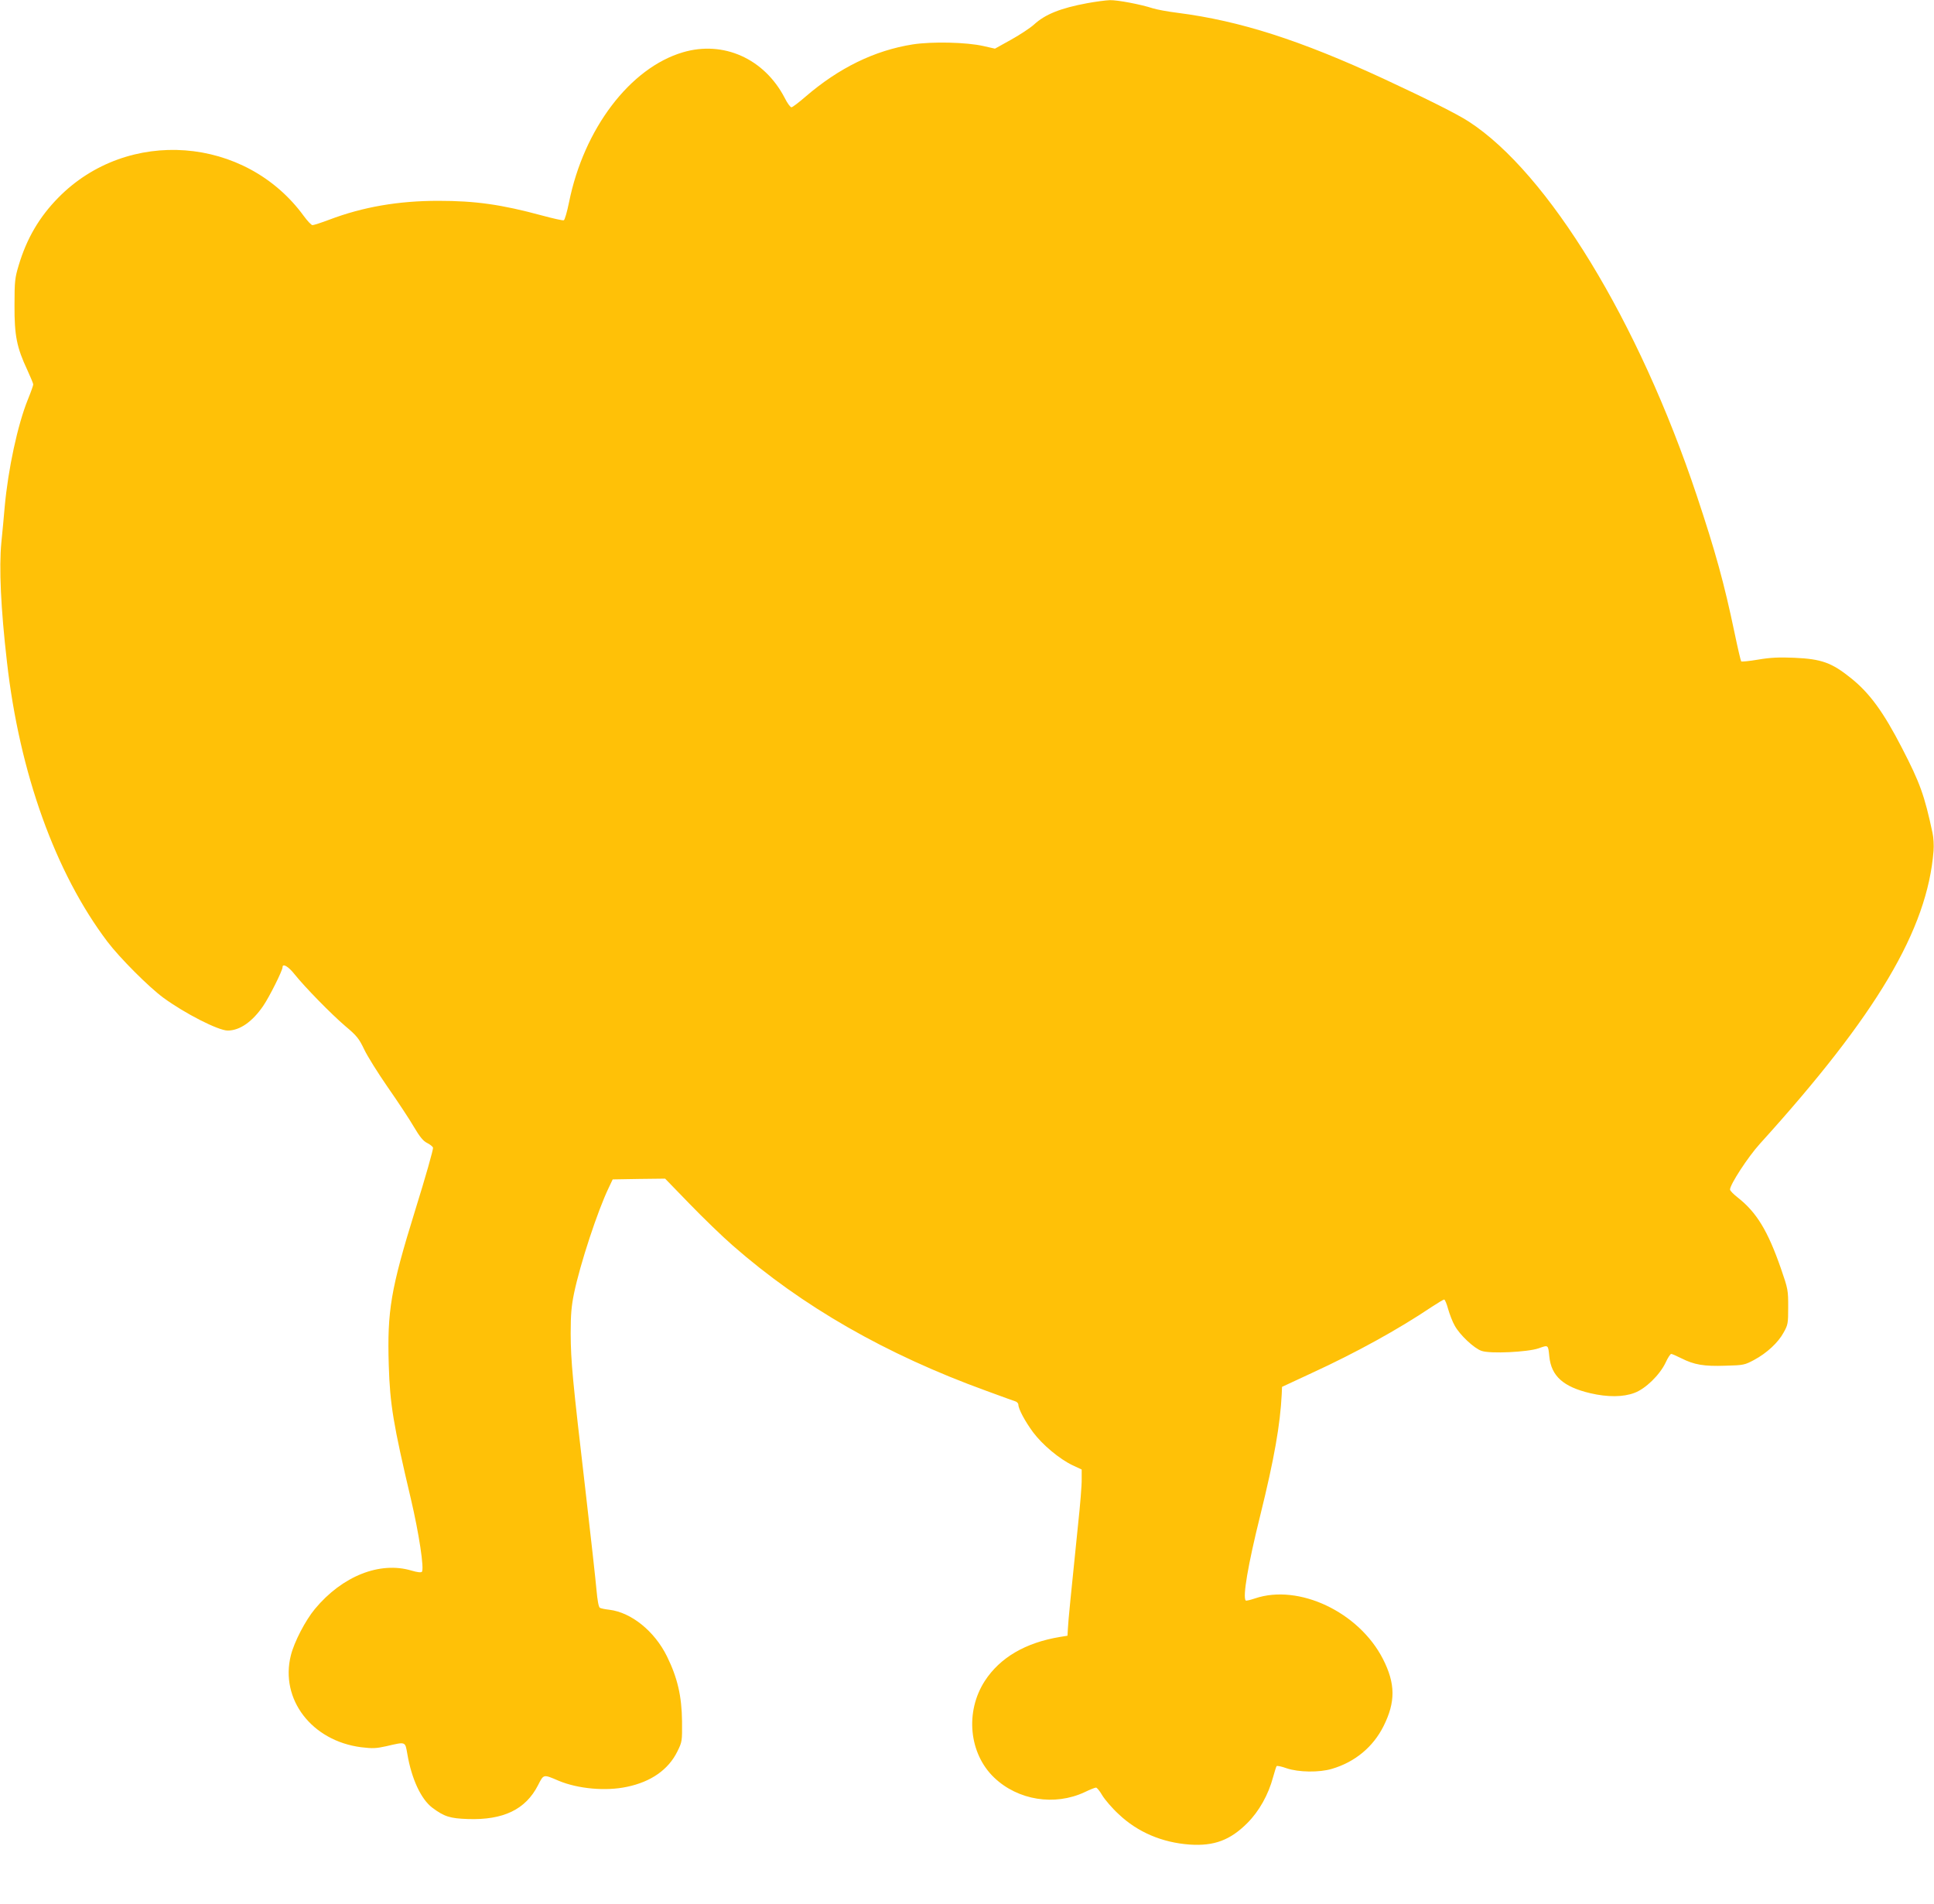 <?xml version="1.0" standalone="no"?>
<!DOCTYPE svg PUBLIC "-//W3C//DTD SVG 20010904//EN"
 "http://www.w3.org/TR/2001/REC-SVG-20010904/DTD/svg10.dtd">
<svg version="1.0" xmlns="http://www.w3.org/2000/svg"
 width="1280pt" height="1260pt" viewBox="0 0 1280 1260"
 preserveAspectRatio="xMidYMid meet">
<g transform="translate(0,1260) scale(0.1,-0.1)"
fill="#ffc107" stroke="none">
<path d="M7196 12579 c-178 -33 -279 -74 -352 -141 -24 -22 -92 -67 -151 -100
l-108 -60 -75 17 c-112 26 -342 31 -470 11 -252 -40 -487 -155 -708 -345 -45
-39 -87 -71 -94 -71 -7 0 -28 28 -45 63 -135 259 -405 380 -673 301 -350 -103
-656 -506 -754 -993 -13 -63 -28 -117 -35 -119 -6 -2 -71 12 -144 32 -270 73
-441 97 -686 97 -264 0 -498 -40 -722 -125 -53 -20 -103 -36 -111 -36 -7 0
-33 27 -57 60 -386 530 -1166 589 -1625 122 -126 -128 -209 -270 -262 -447
-25 -83 -28 -104 -28 -265 -1 -201 15 -280 85 -429 21 -46 39 -89 39 -95 0 -7
-16 -52 -36 -101 -67 -166 -130 -457 -153 -710 -5 -60 -15 -166 -22 -235 -16
-167 -4 -435 37 -790 83 -736 321 -1397 665 -1852 82 -108 274 -300 369 -370
143 -105 365 -218 427 -218 80 0 163 58 235 163 41 60 128 234 128 256 0 28
39 5 80 -47 68 -85 242 -263 337 -344 74 -62 89 -81 123 -152 21 -45 92 -158
157 -252 65 -93 143 -211 172 -261 40 -68 63 -95 88 -107 18 -9 36 -23 39 -31
3 -8 -50 -196 -119 -417 -161 -520 -185 -662 -174 -1023 8 -260 30 -391 146
-883 54 -229 90 -467 73 -484 -6 -6 -30 -3 -68 8 -210 63 -459 -36 -640 -254
-63 -76 -137 -218 -159 -307 -73 -290 138 -566 466 -608 76 -9 98 -8 166 7
130 30 124 33 139 -52 28 -164 90 -298 165 -355 79 -59 117 -71 235 -75 235
-8 383 63 465 224 38 74 34 73 137 29 127 -53 311 -70 451 -40 160 33 275 114
334 234 32 65 32 68 31 201 -2 165 -30 287 -100 429 -82 166 -235 290 -381
308 -28 3 -57 9 -63 13 -8 5 -16 49 -22 116 -5 60 -38 357 -73 659 -86 738
-97 853 -98 1040 0 127 5 182 22 265 40 194 157 549 230 700 l26 55 174 3 173
2 162 -167 c88 -91 217 -216 286 -276 460 -403 1013 -720 1677 -961 98 -36
186 -68 196 -71 9 -4 17 -13 17 -21 0 -28 44 -110 97 -182 62 -83 174 -177
262 -219 l60 -28 0 -65 c1 -36 -10 -171 -24 -300 -48 -470 -65 -636 -67 -685
l-3 -50 -50 -8 c-228 -38 -396 -136 -497 -291 -132 -204 -105 -481 62 -640
157 -150 400 -189 599 -96 35 17 68 30 75 30 6 0 25 -23 41 -51 17 -28 65 -85
109 -125 125 -119 288 -188 470 -201 161 -11 268 29 381 142 78 78 140 188
171 305 10 36 20 68 23 72 3 4 33 -2 66 -14 79 -27 216 -29 300 -4 153 45 273
145 342 283 80 160 79 281 -4 444 -159 311 -557 499 -847 401 -30 -10 -58 -17
-61 -14 -22 22 15 238 96 564 93 376 132 601 142 802 l2 48 200 93 c289 133
569 287 792 437 40 26 76 48 81 48 5 0 17 -28 26 -62 10 -35 29 -85 44 -111
33 -61 129 -151 178 -167 58 -20 304 -8 377 17 65 23 63 25 71 -54 13 -130 93
-201 271 -243 115 -27 218 -26 292 2 74 27 168 119 207 201 14 31 31 57 37 57
5 0 35 -13 67 -29 85 -43 150 -54 292 -49 120 3 127 5 189 38 84 45 160 115
196 182 28 50 30 59 30 168 0 112 -1 119 -48 255 -87 250 -161 372 -286 470
-28 22 -51 45 -51 53 0 33 119 216 198 303 773 853 1108 1417 1149 1938 3 35
0 89 -7 120 -53 247 -82 329 -202 561 -122 237 -213 362 -336 461 -129 104
-196 128 -377 136 -99 4 -156 2 -238 -12 -59 -10 -110 -15 -113 -12 -3 3 -23
88 -44 189 -69 330 -127 539 -250 908 -385 1154 -984 2136 -1510 2476 -79 51
-275 149 -561 282 -553 256 -952 384 -1364 437 -66 8 -140 22 -165 30 -80 26
-232 55 -284 54 -28 -1 -96 -10 -150 -20z"/>
</g>
</svg>
